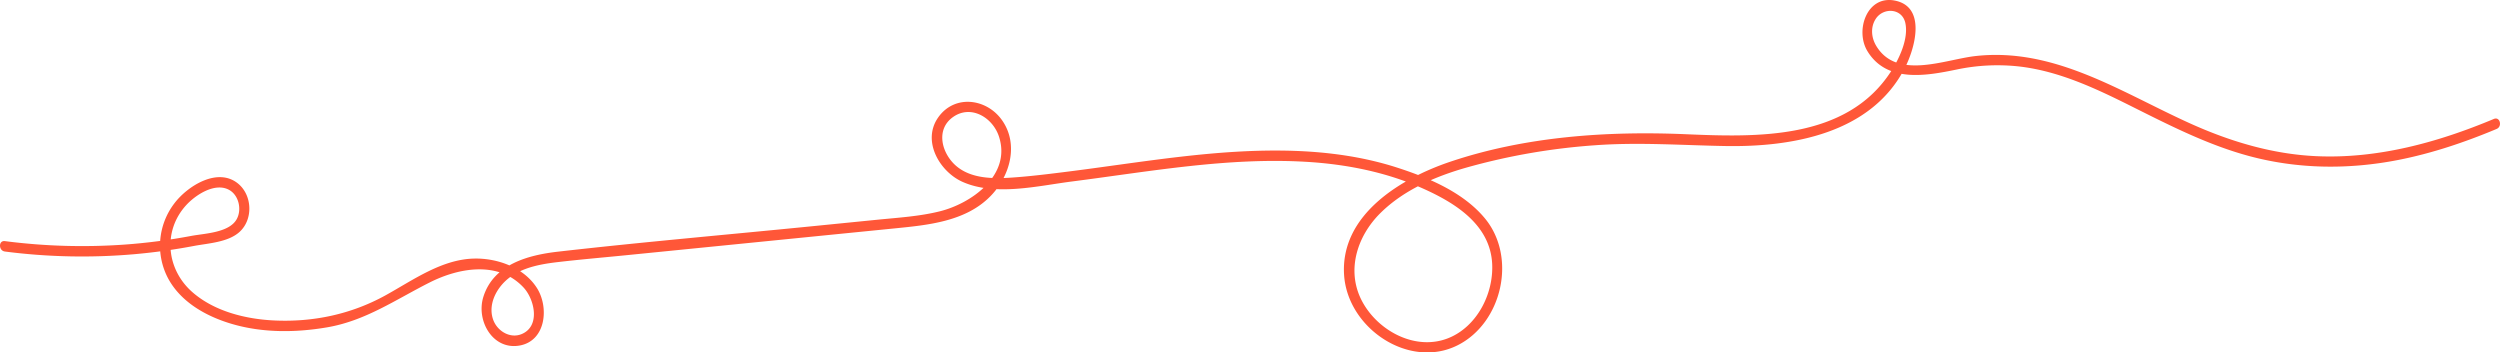 <svg xmlns="http://www.w3.org/2000/svg" xmlns:xlink="http://www.w3.org/1999/xlink" id="Groupe_220" data-name="Groupe 220" width="1660.5" height="234.089" viewBox="0 0 1660.5 234.089"><defs><clipPath id="clip-path"><rect id="Rectangle_176" data-name="Rectangle 176" width="1660.5" height="234.089" fill="#ff5738"></rect></clipPath></defs><g id="Groupe_219" data-name="Groupe 219" transform="translate(0 0)" clip-path="url(#clip-path)"><path id="Trac&#xE9;_2118" data-name="Trac&#xE9; 2118" d="M3.224,167.062A399.6,399.6,0,0,0,89.1,168.854c13.291-1.174,26.536-3,39.651-5.484,9.543-1.807,22.642-2.4,30.276-9.263,9.185-8.252,8.635-24.224-.792-32.073-13.53-11.263-33.715,1.475-42.461,13.094a46.341,46.341,0,0,0-3.875,50.228c8.64,15.622,25.3,24.777,41.671,29.669,20.524,6.133,42.572,5.984,63.532,2.423,25.706-4.367,45.6-18.429,68.462-29.921,19.271-9.685,45.492-14.44,62.157,3.414,7.374,7.9,11.368,25.749-1.269,30.962-7.634,3.149-16.19-1.97-18.891-9.572s-.1-15.611,4.567-21.727c9.145-11.992,24.565-14.923,38.55-16.547,14.983-1.74,30.032-3.025,45.039-4.525l88.381-8.829q45.011-4.5,90.019-8.992c22.189-2.224,47.472-4.522,64-21.672,12.648-13.125,18.7-34,7.539-50.045-10.153-14.6-31.569-17.52-42.5-2.006-11.021,15.644.968,36.081,16.253,42.846,21.731,9.619,49.989,2.6,72.533-.287,51.578-6.6,103.519-16.166,155.7-13.064,26.5,1.575,53.029,6.785,77.425,17.7,21.275,9.517,44.806,23.929,46.04,50.186.944,20.078-10.327,41.777-29.237,49.266-21.115,8.362-45.36-4.069-56.34-23.061-11.916-20.608-4.572-44.349,11.423-60.142,15.455-15.26,36.437-24.235,56.88-30.078a424.225,424.225,0,0,1,86.006-14.9c28.887-2.077,57.522.055,86.4.544,43.724.743,96.569-8.152,119.012-51.96,6.821-13.315,14.368-40.8-7.026-44.711-18.341-3.354-26.157,20.045-17.885,33.644,12.86,21.15,39.008,16.387,59.1,12.246A131.448,131.448,0,0,1,1342,44.255c26.392,3.227,50.743,14.846,74.336,26.655,25.042,12.533,50.1,25.293,77.192,32.642,32.584,8.84,66.415,9.158,99.451,2.68,22.43-4.4,44.169-11.752,65.268-20.583,3.981-1.666,2.237-8.348-1.8-6.658-37.294,15.608-77.081,26.539-117.7,24.746-29.53-1.3-57.843-9.857-84.709-22.053-45.65-20.722-89.613-50.277-141.869-44.462-20.407,2.274-52.2,16.111-65.965-6.738-3.292-5.47-3.919-12.4-.355-17.929,5-7.774,17.546-7.227,19.686,2.757,2.24,10.439-4.117,23.782-9.592,32.222-29.647,45.681-89.293,43.6-136.523,41.6-52.137-2.2-106.226,1.5-156.114,18.266-32.269,10.843-73.143,34.948-70.561,75.2,2.275,35.473,43.168,62.894,75.38,46.736,29.62-14.859,39.515-58.421,18.186-84.259-14.286-17.307-37.46-27-58.106-33.686-22.257-7.21-45.625-10.428-68.921-11.2-50.4-1.669-100.376,7.536-150.2,13.815-12.19,1.536-24.426,3.075-36.684,3.917-12.347.851-27.049.948-37.137-7.578-9.717-8.213-14.178-24.335-2.072-32.736,11.875-8.241,26.316.5,30.392,13.282,8.2,25.7-18.628,44.316-39.377,49.471-13.565,3.373-27.681,4.2-41.538,5.586L540.111,150.2c-56.459,5.641-113.049,10.528-169.43,16.951-19.7,2.243-42.732,8.26-49.6,29.918-5.058,15.945,6.308,35.821,24.32,32.385,17.253-3.287,19.371-25.476,11.149-38.274-8.686-13.522-26.053-19.7-41.346-19.437-21.7.37-40.763,14.274-59.128,24.412-22.794,12.58-48.061,17.918-73.959,16.7-18.908-.89-39.8-6.022-54.444-18.907-17.009-14.967-19.805-40.216-4.141-57.54,6.227-6.884,19.2-15.44,28.608-10.3,6.411,3.508,8.54,12.807,5.223,19.2-4.841,9.337-21.476,9.71-30.409,11.4a388.285,388.285,0,0,1-44.088,5.74,399.963,399.963,0,0,1-79.638-2.3c-4.317-.552-4.279,6.359,0,6.906" transform="translate(0 0)" fill="#ff5738"></path></g></svg>